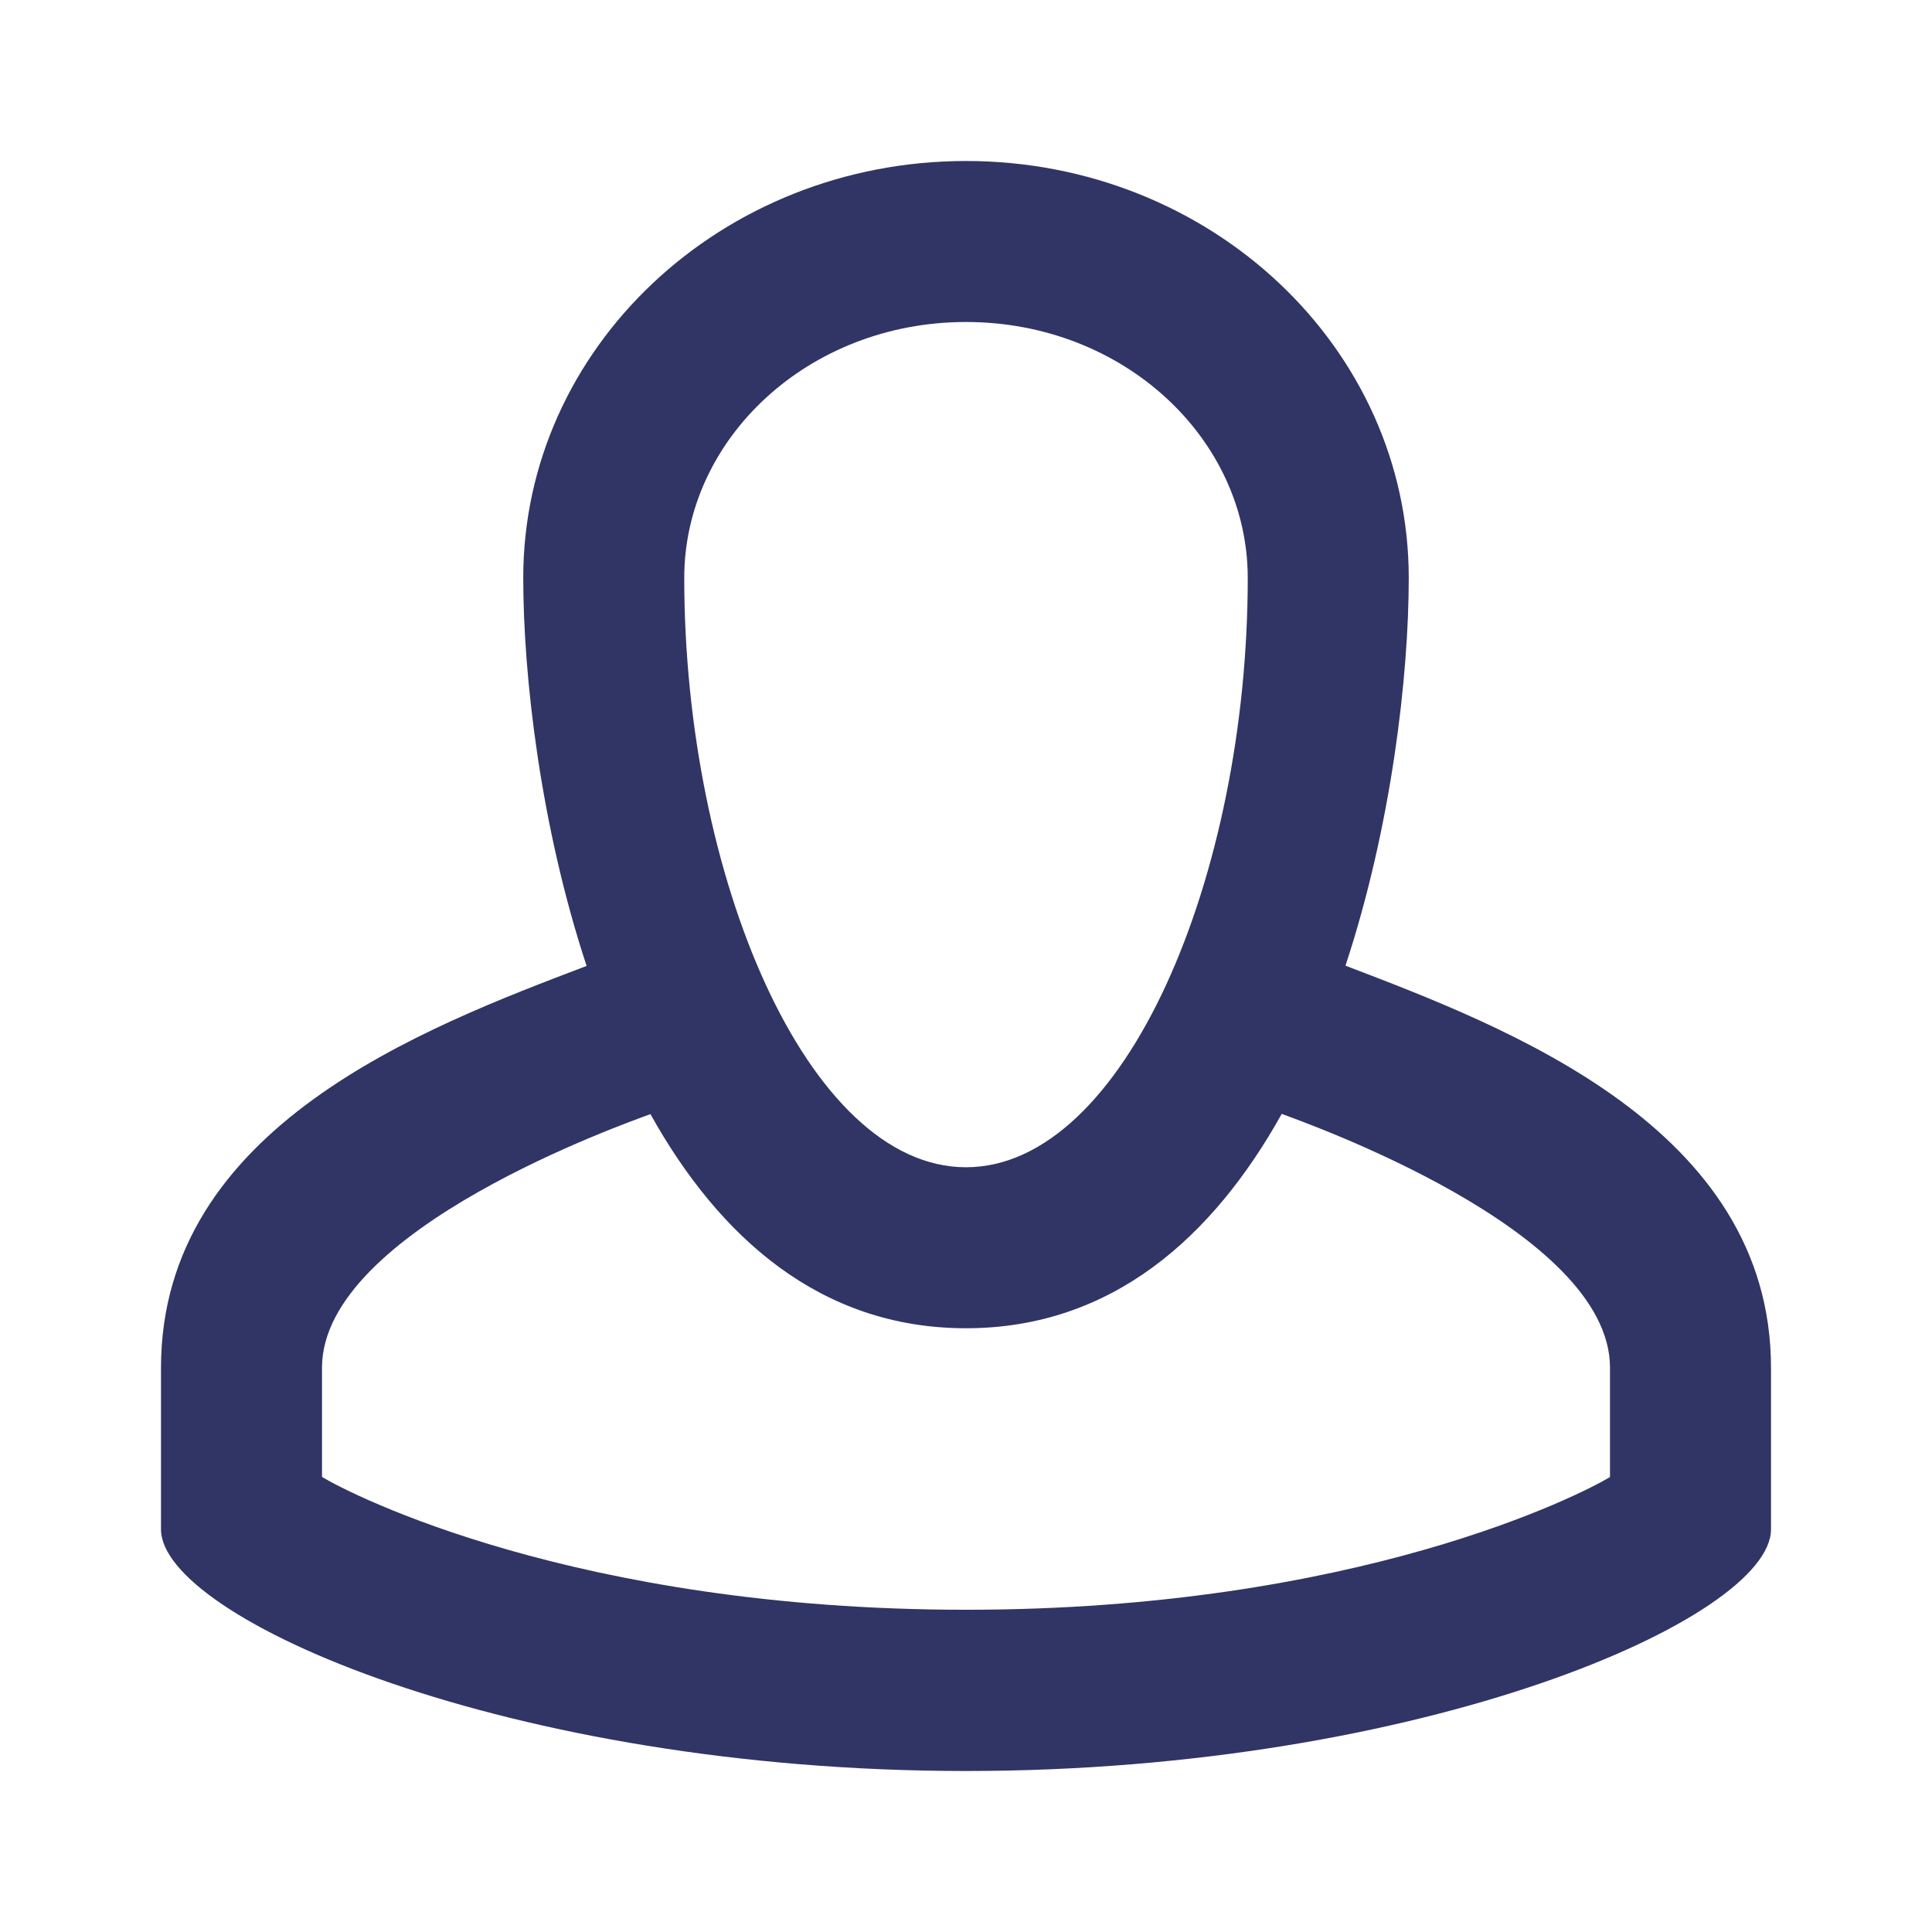 <svg width="24" height="24" viewBox="0 0 24 24" fill="none" xmlns="http://www.w3.org/2000/svg">
<path fill-rule="evenodd" clip-rule="evenodd" d="M4 16.99V18.347C4.35 18.56 7.146 19.997 12 19.997C16.854 19.997 19.65 18.562 20 18.348V16.99C20 15.274 16.193 13.94 15.922 13.837C15.07 15.366 13.811 16.5 12 16.5C10.19 16.5 8.931 15.367 8.08 13.84C7.811 13.941 4 15.271 4 16.99ZM6.5 7.179C6.5 4.319 8.962 2 12 2C15.038 2 17.5 4.319 17.5 7.179C17.5 8.392 17.288 10.255 16.714 11.996C18.716 12.761 22 14.001 22 16.991V18.998C22 20.103 17.685 22 12 22C6.315 22 2 20.099 2 18.998V16.991C2 13.99 5.285 12.762 7.287 11.999C6.712 10.256 6.5 8.393 6.5 7.179ZM12 14.5C13.97 14.5 15.5 10.883 15.5 7.179C15.5 5.451 13.959 4 12 4C10.041 4 8.5 5.451 8.5 7.179C8.5 10.883 10.03 14.5 12 14.5Z" fill="#303565"/>
</svg>
